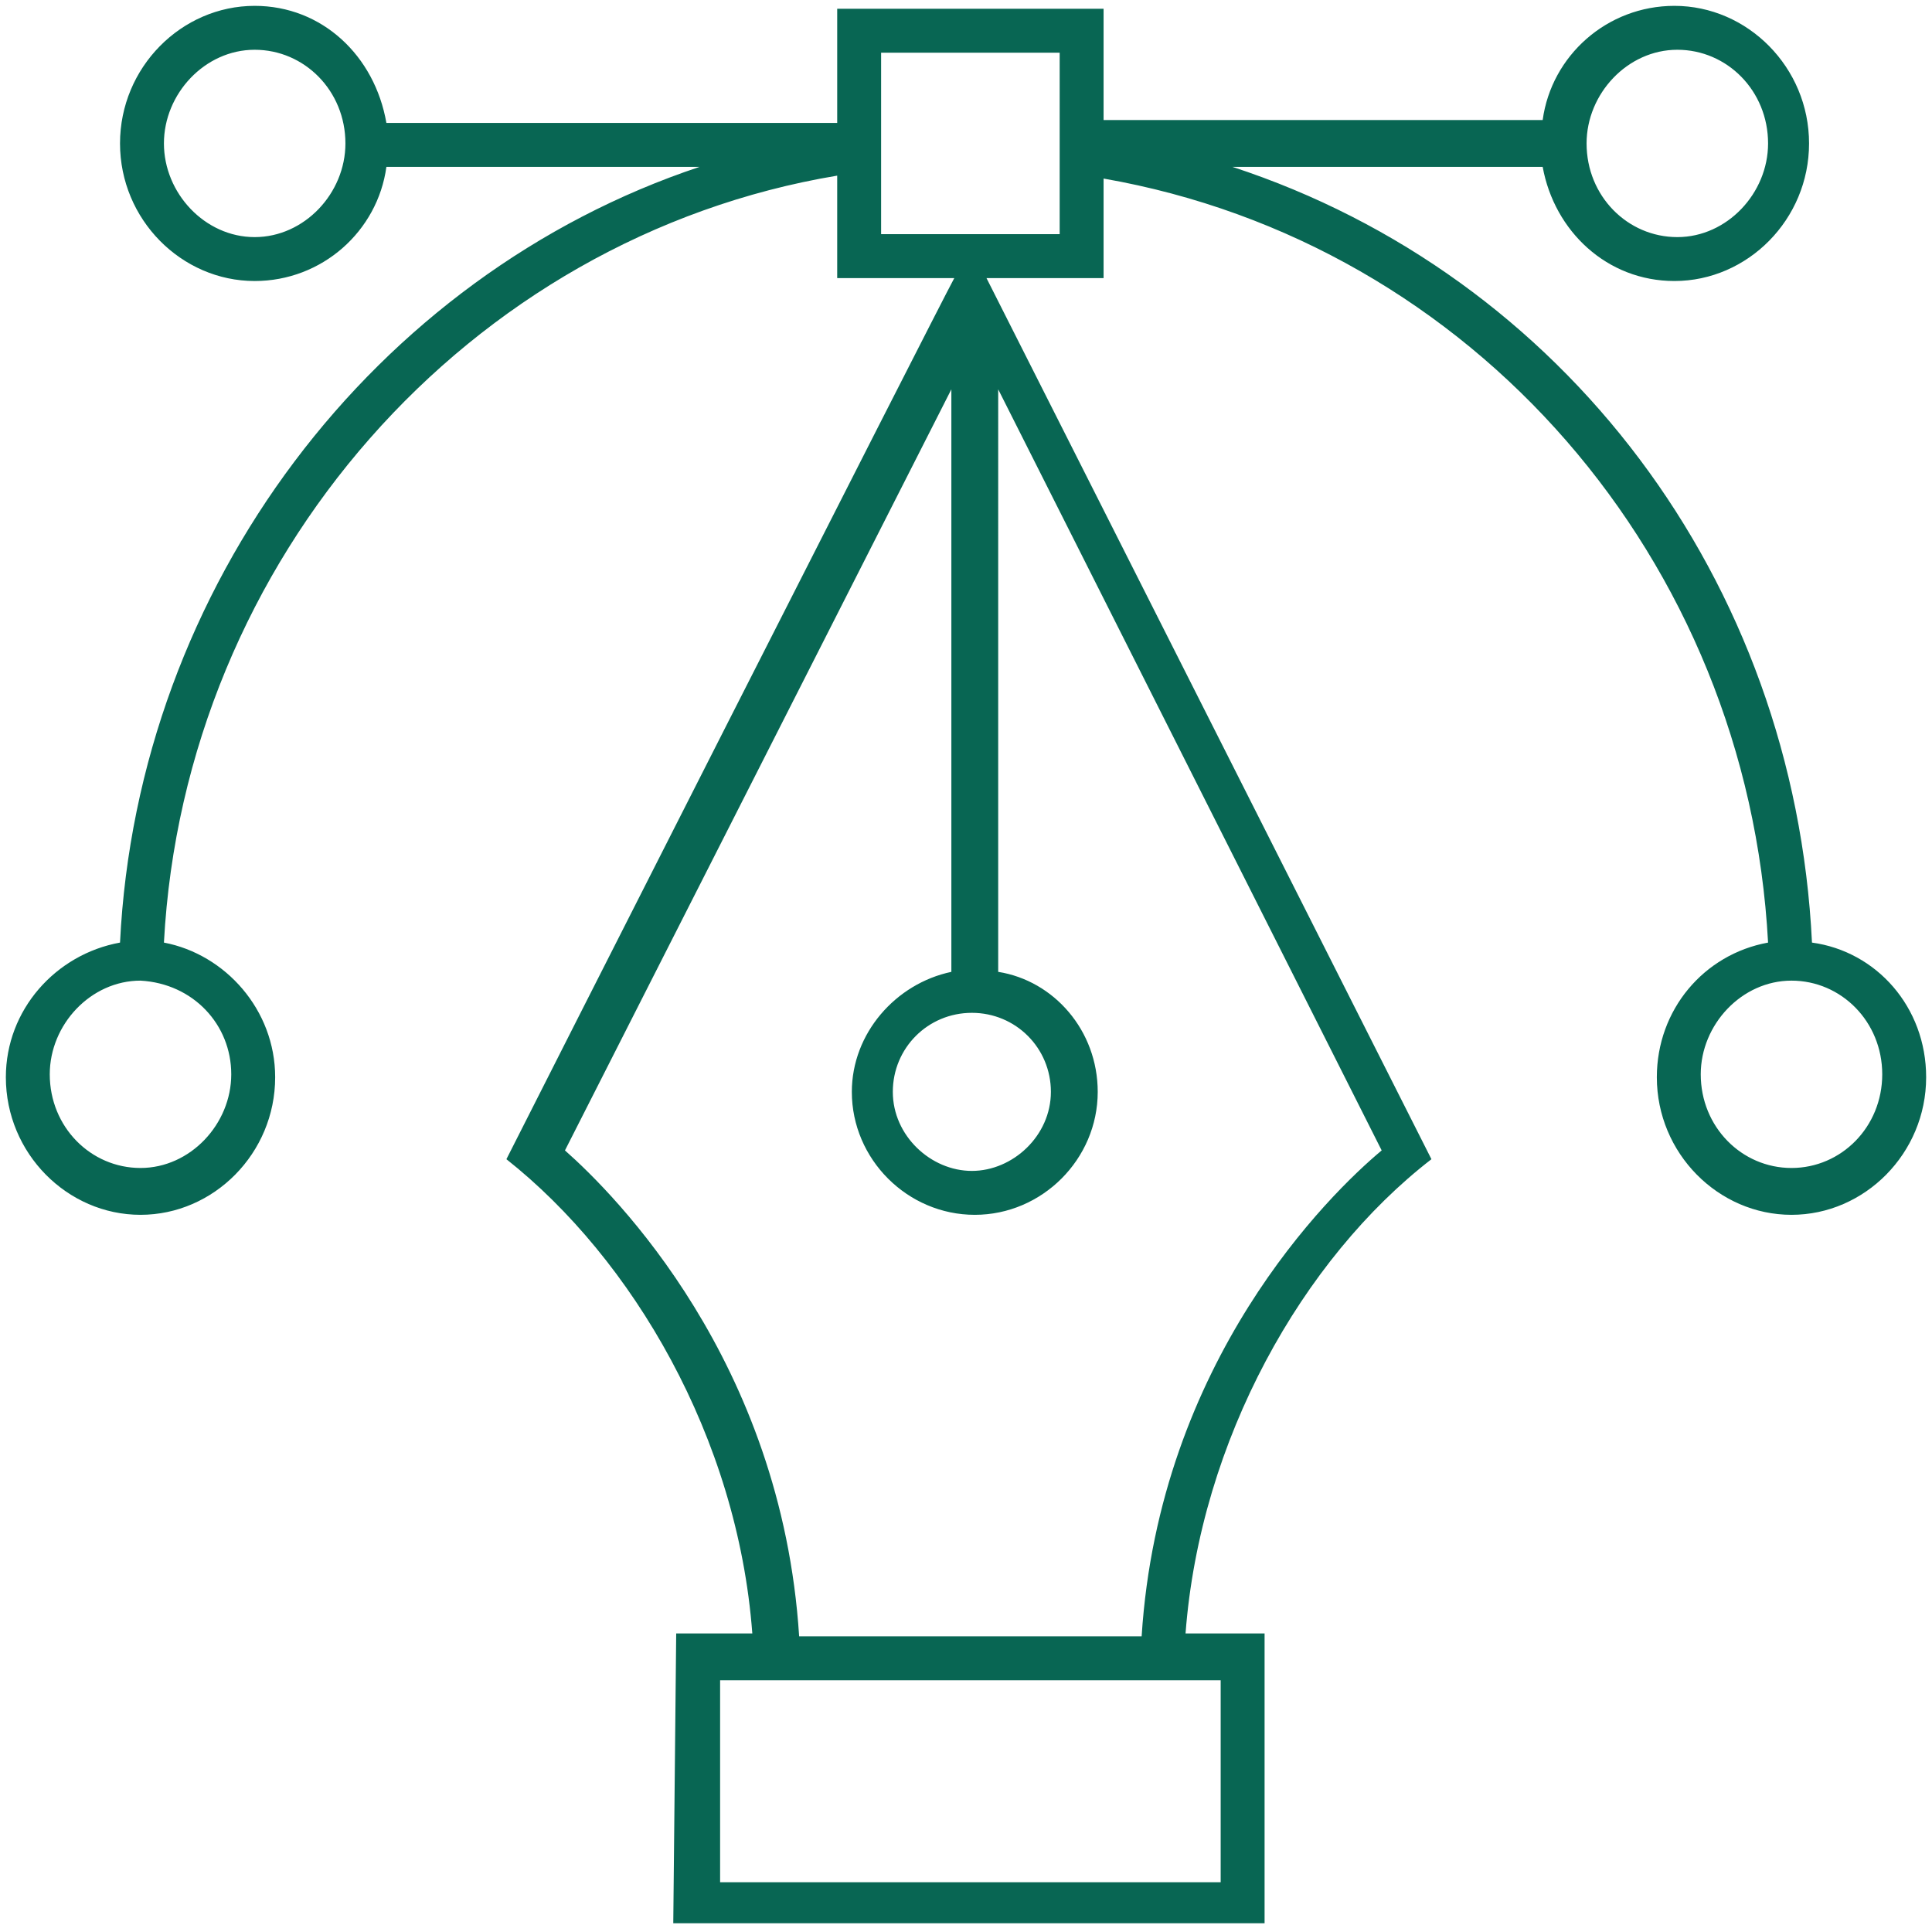<svg xmlns="http://www.w3.org/2000/svg" viewBox="0 0 66 66" xml:space="preserve"><path d="M61.9 32.2c-.6-12.4-8.5-22.8-19.8-26.5h10.6c.4 2.2 2.2 3.9 4.5 3.9 2.5 0 4.6-2.1 4.6-4.7S59.7.2 57.2.2c-2.3 0-4.2 1.7-4.5 3.9h-15V.3h-9.1v3.9H13.2c-.4-2.3-2.2-4-4.5-4-2.5 0-4.6 2.1-4.6 4.7s2.1 4.7 4.6 4.7c2.3 0 4.2-1.7 4.5-3.9h10.7C12.8 9.4 4.7 20 4.1 32.2c-2.2.4-3.9 2.3-3.9 4.6 0 2.6 2.1 4.7 4.6 4.7 2.5 0 4.6-2.1 4.6-4.7 0-2.3-1.7-4.2-3.8-4.6C6.3 19.1 16 8.1 28.6 6v3.5h4c-.6 1.1-14.9 29.3-15.3 30.1 4.3 3.4 7.9 9.5 8.4 16.2h-2.6l-.1 9.9h20.2v-9.9h-2.7c.5-6.6 4-12.8 8.4-16.2L33.7 9.5h4V6.1c12.6 2.2 22 13 22.7 26.1-2.2.4-3.8 2.3-3.8 4.6 0 2.6 2.1 4.7 4.6 4.7 2.5 0 4.6-2.1 4.6-4.7 0-2.4-1.7-4.3-3.9-4.6zM57.3 1.7c1.7 0 3.1 1.4 3.1 3.2 0 1.7-1.4 3.2-3.1 3.2s-3.1-1.4-3.1-3.2c0-1.7 1.4-3.2 3.1-3.2zM8.7 8.1C7 8.1 5.6 6.6 5.6 4.9c0-1.7 1.4-3.2 3.1-3.2 1.7 0 3.1 1.4 3.1 3.2 0 1.7-1.4 3.2-3.1 3.2zm-.8 28.6c0 1.7-1.4 3.2-3.1 3.2-1.7 0-3.1-1.4-3.1-3.2 0-1.7 1.4-3.2 3.1-3.2 1.8.1 3.1 1.5 3.1 3.2zm33.8 27.6H24.6v-6.9h17.1v6.9zm-8.5-29.7c1.5 0 2.7 1.2 2.7 2.7S34.6 40 33.2 40s-2.7-1.2-2.7-2.7 1.2-2.7 2.7-2.7zM39 55.9H27.3c-.6-9.4-6.3-15.1-8-16.6l13.2-26v19.9c-1.9.4-3.4 2.1-3.4 4.1 0 2.3 1.9 4.2 4.2 4.2s4.2-1.9 4.2-4.2c0-2.1-1.5-3.8-3.4-4.1V13.3l13.1 26c-1.8 1.5-7.6 7.2-8.2 16.6zM36.2 8h-6.1V1.8h6.1V8zm25 31.9c-1.7 0-3.1-1.4-3.1-3.2 0-1.7 1.4-3.2 3.1-3.2 1.7 0 3.1 1.4 3.1 3.2 0 1.8-1.4 3.2-3.1 3.2z" fill="#086653" class="fill-000100"></path></svg>